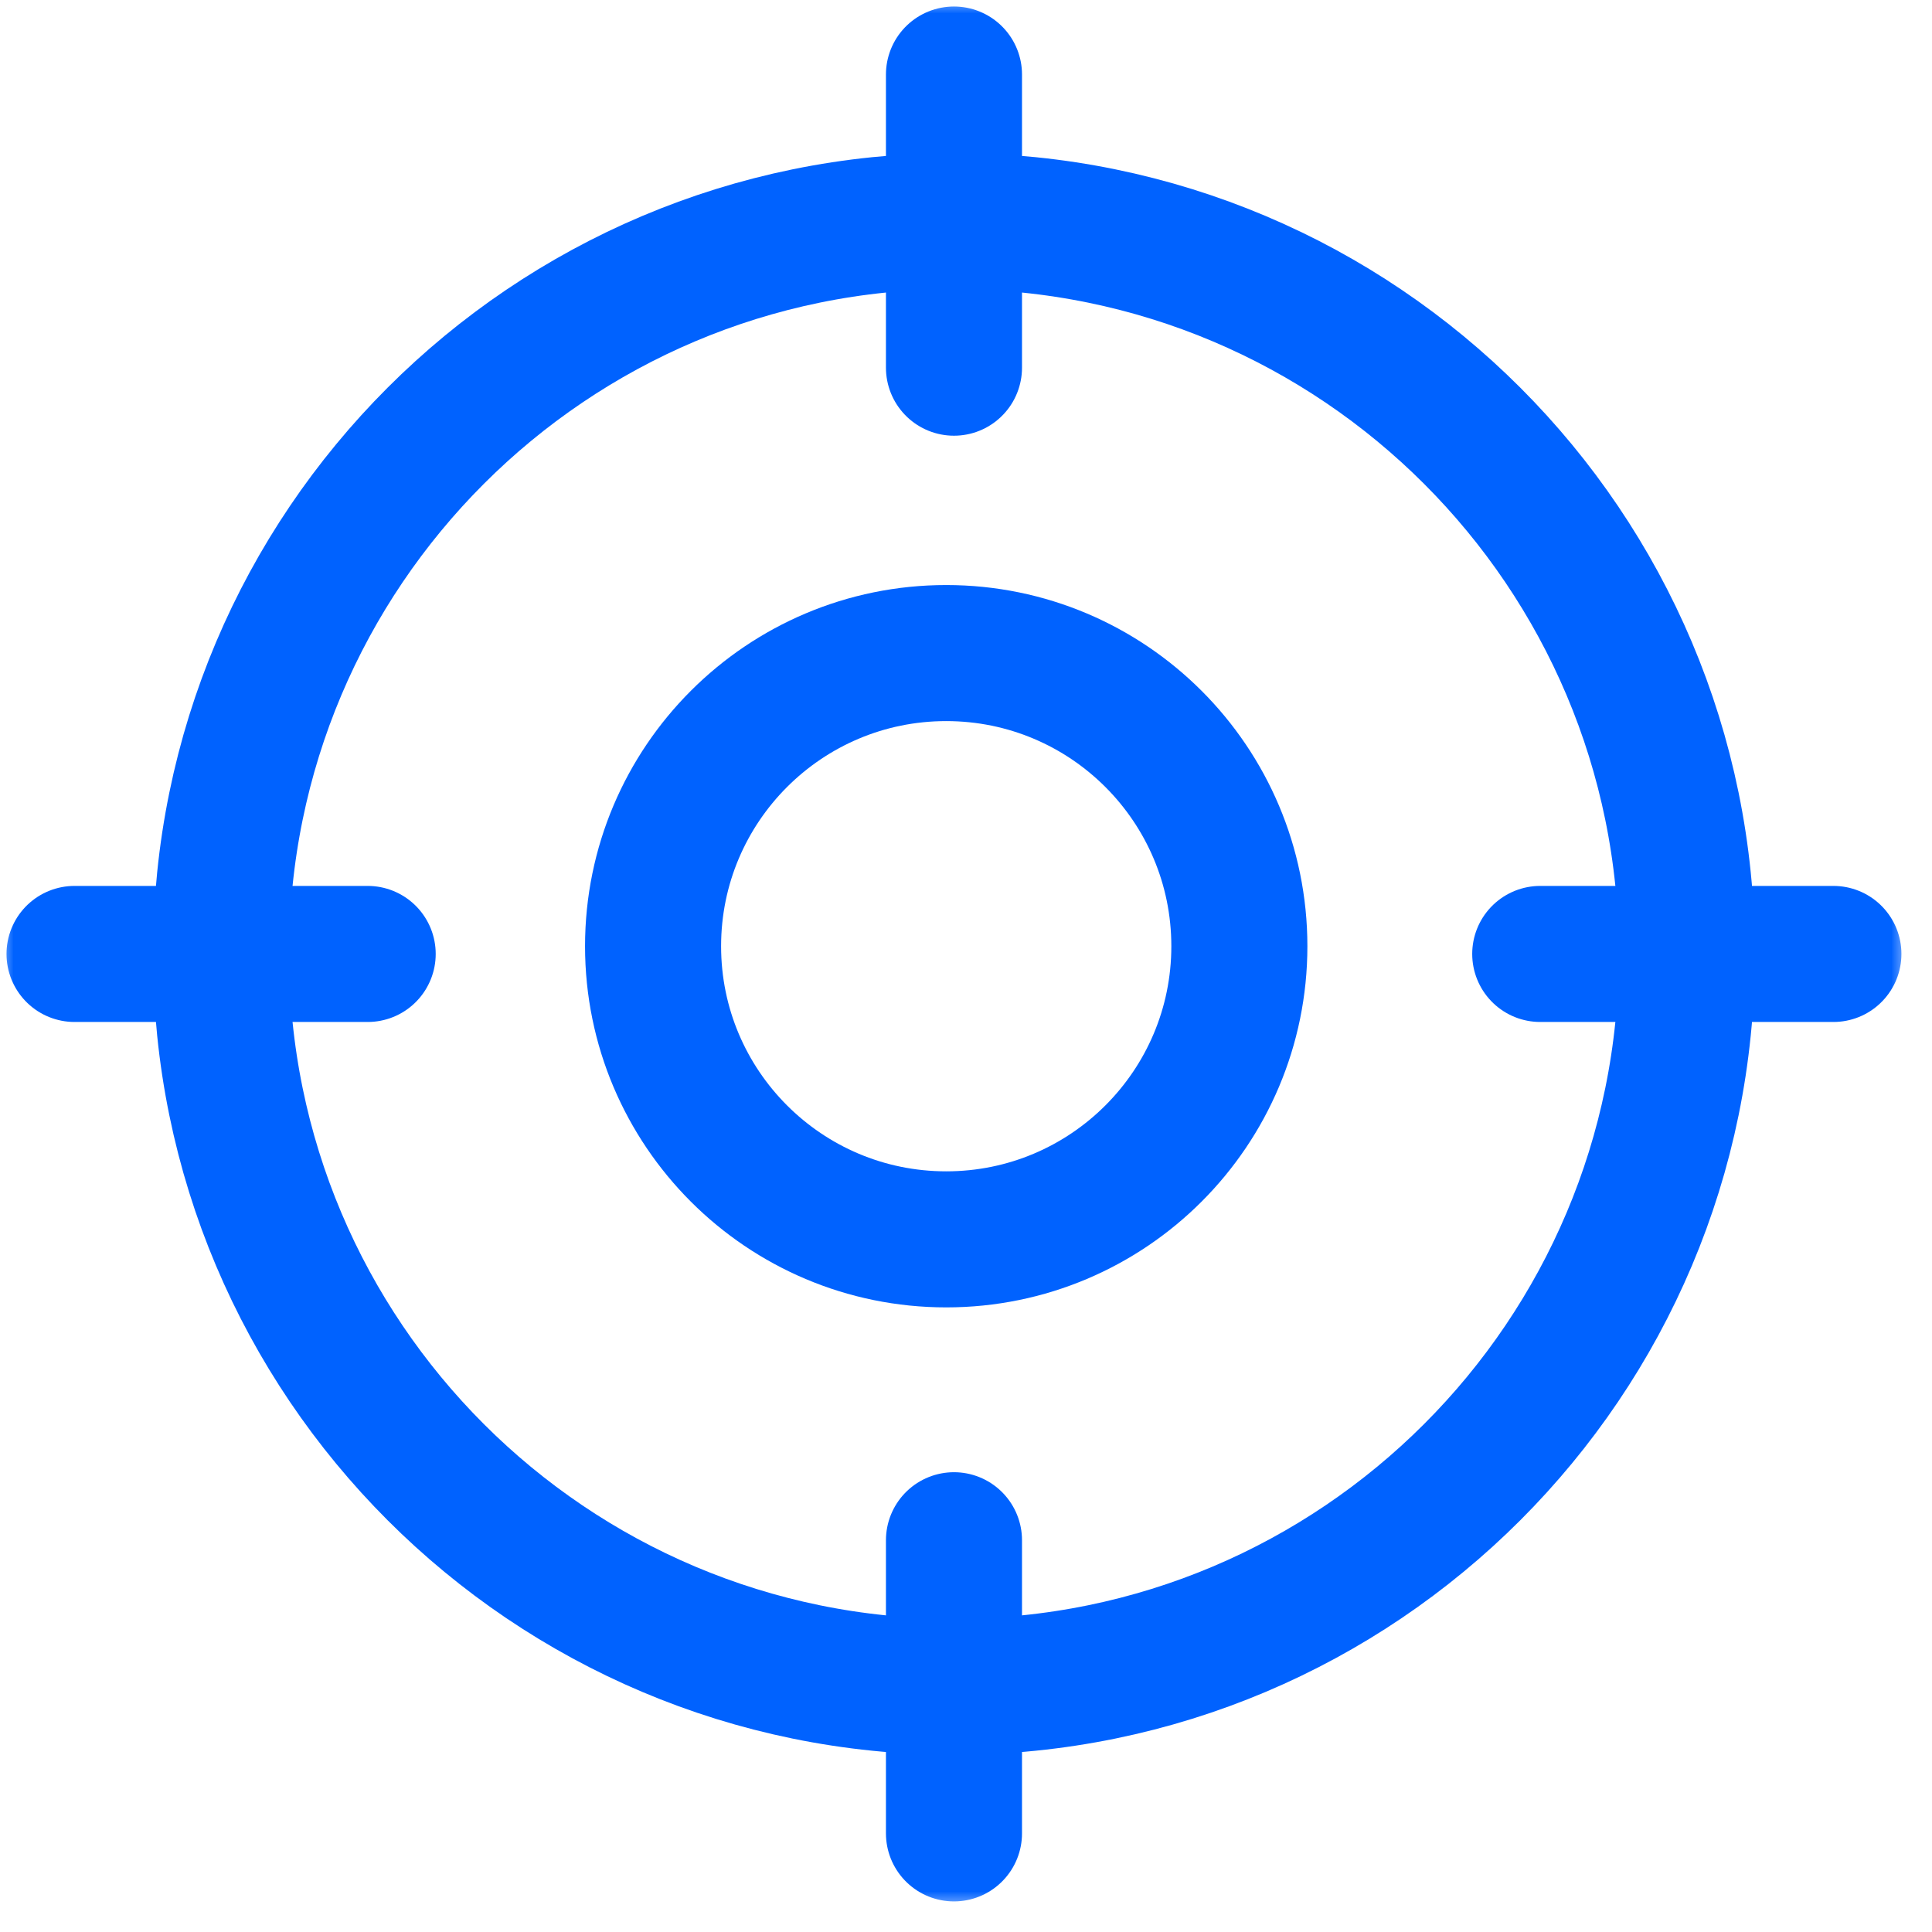 <svg width="71" height="71" viewBox="0 0 71 71" fill="none" xmlns="http://www.w3.org/2000/svg">
<mask id="mask0_7_2817" style="mask-type:luminance" maskUnits="userSpaceOnUse" x="0" y="0" width="71" height="71">
<path d="M0 7.62939e-06H70.115V70.115H0V7.62939e-06Z" fill="white"/>
</mask>
<g mask="url(#mask0_7_2817)">
<path d="M2.739 35.057H13.512" stroke="#0062FF" stroke-width="5" stroke-miterlimit="10" stroke-linecap="round" stroke-linejoin="round"/>
<path d="M56.603 35.057H67.376" stroke="#0062FF" stroke-width="5" stroke-miterlimit="10" stroke-linecap="round" stroke-linejoin="round"/>
<path d="M35.058 2.739V13.512" stroke="#0062FF" stroke-width="5" stroke-miterlimit="10" stroke-linecap="round" stroke-linejoin="round"/>
<path d="M35.058 56.603V67.376" stroke="#0062FF" stroke-width="5" stroke-miterlimit="10" stroke-linecap="round" stroke-linejoin="round"/>
<path d="M61.99 35.057C61.99 49.932 49.932 61.99 35.057 61.99C20.183 61.99 8.125 49.932 8.125 35.057C8.125 20.183 20.183 8.125 35.057 8.125C49.932 8.125 61.99 20.183 61.99 35.057Z" stroke="#0062FF" stroke-width="5" stroke-miterlimit="10" stroke-linecap="round" stroke-linejoin="round"/>
<path d="M45.546 34.773C45.546 40.723 40.723 45.546 34.773 45.546C28.823 45.546 24 40.723 24 34.773C24 28.823 28.823 24 34.773 24C40.723 24 45.546 28.823 45.546 34.773Z" stroke="#0062FF" stroke-width="5" stroke-miterlimit="10" stroke-linecap="round" stroke-linejoin="round"/>
</g>
</svg>
